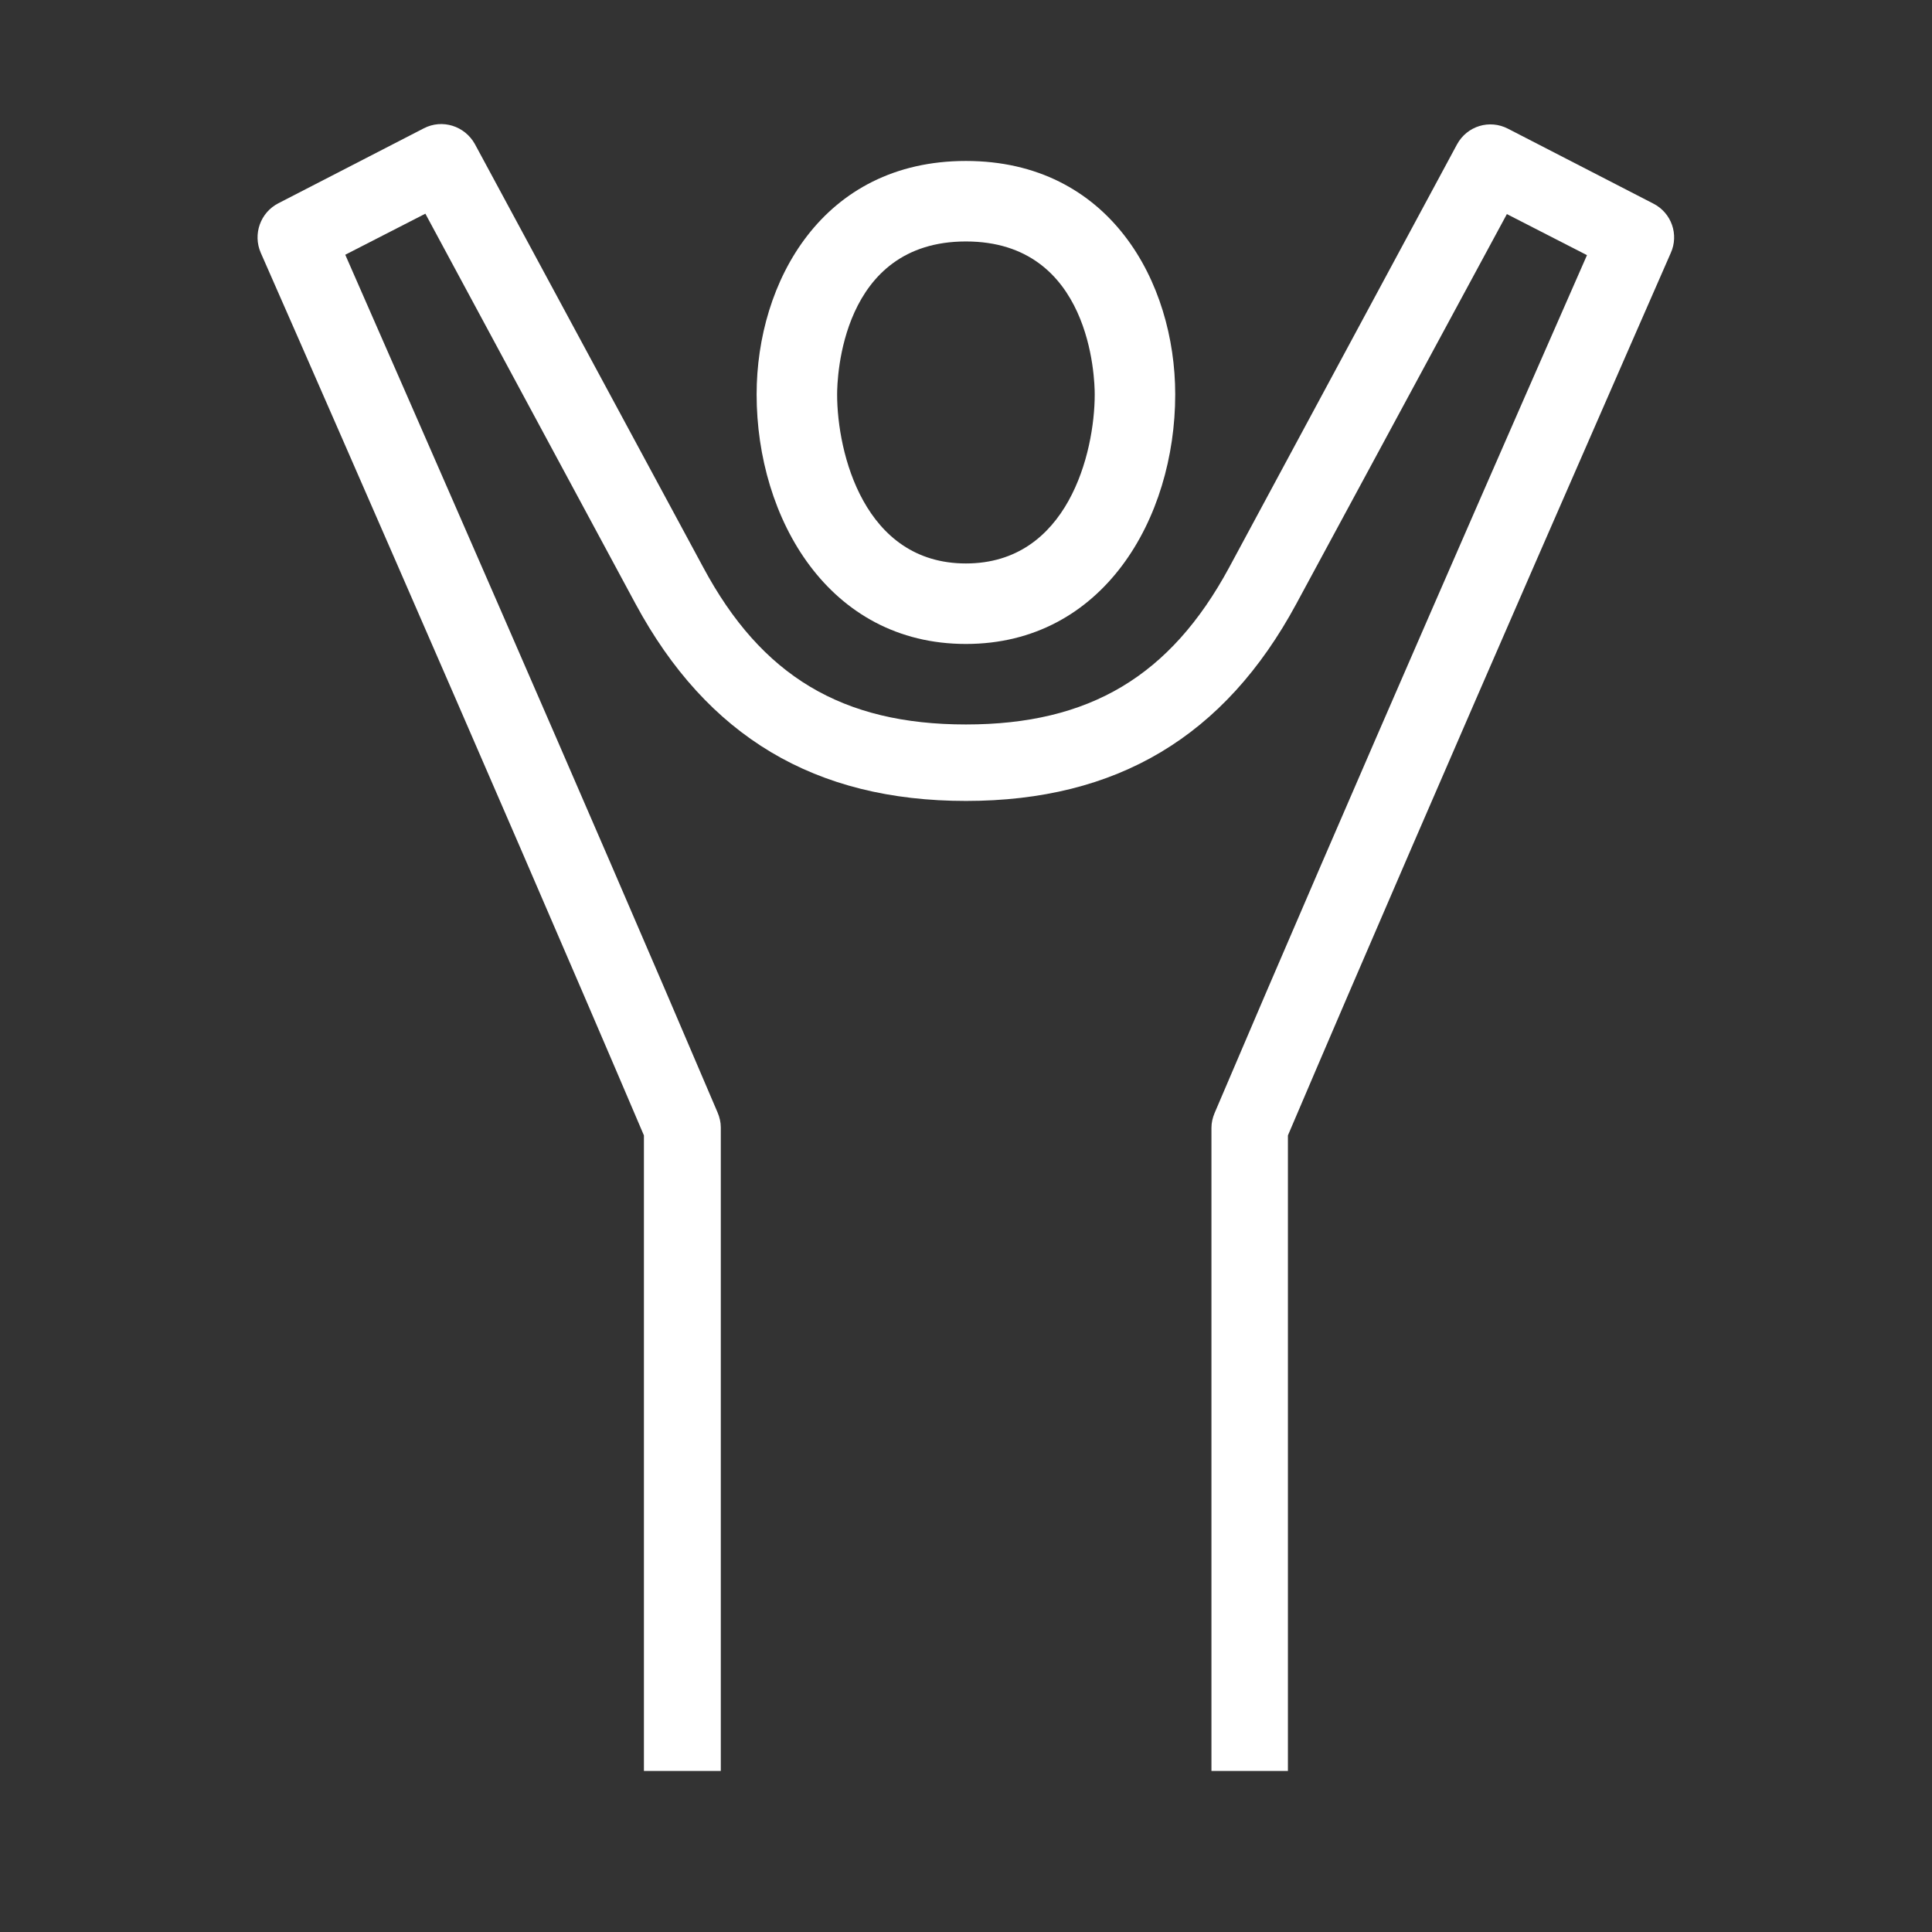 <svg width="48" height="48" viewBox="0 0 48 48" fill="none" xmlns="http://www.w3.org/2000/svg">
<rect x="0" y="0" width="48" height="48" fill="#333333" stroke="none"/>
<g clip-path="url(#clip0_264_3624)">
<path d="M23.998 15.999C20.588 15.999 18.798 12.879 18.798 9.799C18.798 7.009 20.428 3.999 23.998 3.999C27.568 3.999 29.198 7.009 29.198 9.799C29.198 12.879 27.408 15.999 23.998 15.999ZM23.998 5.999C20.888 5.999 20.798 9.409 20.798 9.799C20.798 11.249 21.468 13.999 23.998 13.999C26.528 13.999 27.198 11.249 27.198 9.799C27.198 9.409 27.108 5.999 23.998 5.999Z" fill="white"/>
<path d="M31.998 43.999H30.098V28.019C30.098 27.889 30.128 27.769 30.178 27.649C33.438 19.989 38.108 9.339 39.428 6.339L37.438 5.319L32.208 14.999C30.428 18.299 27.748 19.899 23.998 19.899C20.248 19.899 17.568 18.299 15.788 14.999L10.568 5.309L8.578 6.329C9.898 9.339 14.568 19.979 17.828 27.639C17.878 27.759 17.908 27.879 17.908 28.009V43.999H15.998V28.209C12.188 19.269 6.538 6.409 6.478 6.279C6.278 5.819 6.468 5.279 6.918 5.049L10.528 3.189C10.988 2.949 11.548 3.129 11.798 3.579L17.468 14.089C18.918 16.799 20.928 17.999 23.998 17.999C27.068 17.999 29.078 16.799 30.538 14.099L36.198 3.589C36.448 3.129 37.008 2.959 37.468 3.199L41.078 5.059C41.528 5.289 41.718 5.829 41.508 6.289C41.458 6.409 35.808 19.269 31.998 28.209V43.999Z" fill="white"/>
</g>
<defs>
<clipPath id="clip0_264_3624">
<rect width="48" height="48" fill="white"/>
</clipPath>
</defs>
</svg>
